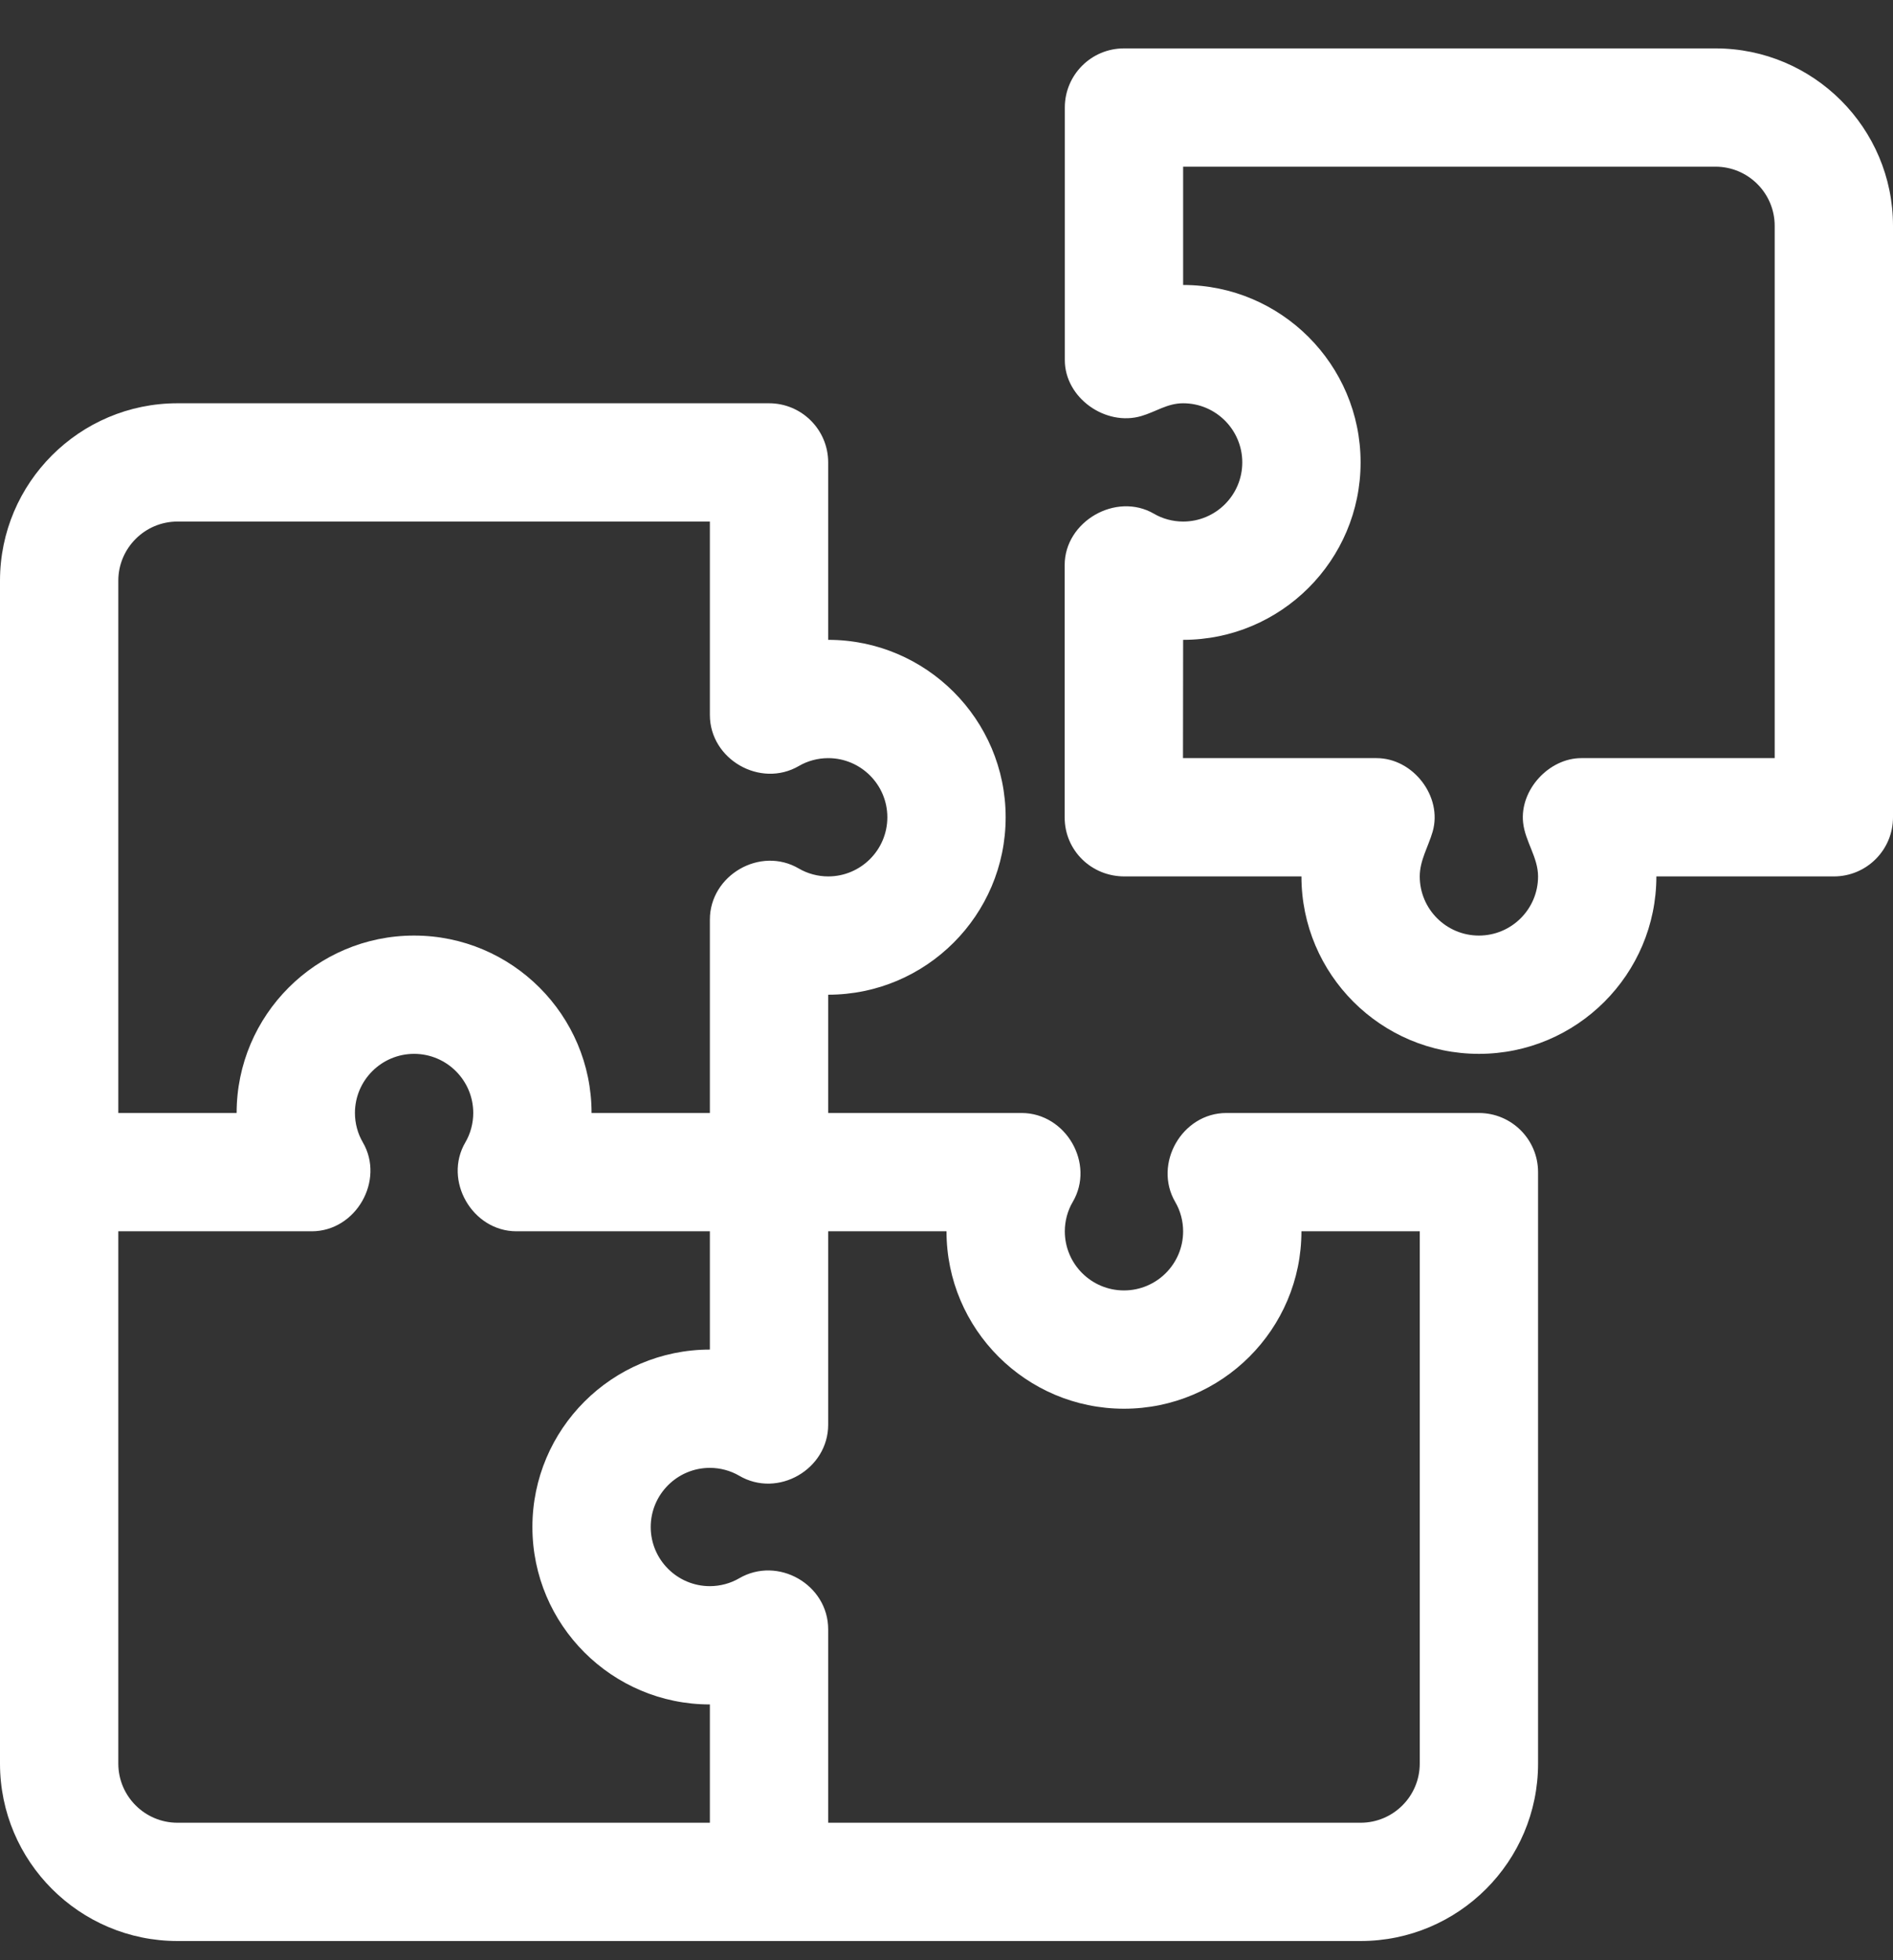 <svg width="28" height="29" viewBox="0 0 28 29" fill="none" xmlns="http://www.w3.org/2000/svg">
<rect x="0" y="0" width="28" height="29" fill="#333333" stroke="none"/>
<g clip-path="url(#clip0_11_5369)">
<path d="M21.875 16.466C21.875 16.466 18.145 16.466 18.139 16.466C17.484 16.466 17.054 17.218 17.384 17.784C17.459 17.911 17.5 18.065 17.5 18.216C17.5 18.699 17.108 19.091 16.625 19.091C16.142 19.091 15.75 18.699 15.75 18.216C15.75 18.065 15.791 17.911 15.866 17.784C16.202 17.215 15.764 16.466 15.111 16.466H12.25V14.716C13.697 14.716 14.875 13.539 14.875 12.091C14.875 10.644 13.697 9.466 12.25 9.466V6.841C12.25 6.358 11.858 5.966 11.375 5.966H2.625C1.177 5.966 0 7.144 0 8.591V26.091C0 27.539 1.177 28.716 2.625 28.716H20.125C21.573 28.716 22.75 27.539 22.75 26.091V17.341C22.75 16.858 22.359 16.466 21.875 16.466ZM1.75 8.591C1.75 8.109 2.143 7.716 2.625 7.716H10.5V10.577C10.5 11.236 11.248 11.664 11.817 11.332C11.945 11.257 12.098 11.216 12.25 11.216C12.732 11.216 13.125 11.608 13.125 12.091C13.125 12.574 12.732 12.966 12.25 12.966C12.098 12.966 11.945 12.925 11.817 12.85C11.246 12.514 10.5 12.948 10.5 13.605V16.466H8.75C8.75 15.019 7.573 13.841 6.125 13.841C4.677 13.841 3.5 15.019 3.5 16.466H1.75V8.591ZM10.5 26.966H2.625C2.143 26.966 1.75 26.574 1.75 26.091V18.216H4.611C5.265 18.216 5.696 17.463 5.366 16.899C5.291 16.771 5.25 16.618 5.25 16.466C5.25 15.983 5.643 15.591 6.125 15.591C6.607 15.591 7 15.983 7 16.466C7 16.618 6.959 16.771 6.884 16.899C6.552 17.464 6.987 18.216 7.639 18.216H10.5V19.966C9.052 19.966 7.875 21.144 7.875 22.591C7.875 24.039 9.052 25.216 10.5 25.216V26.966ZM21 26.091C21 26.574 20.608 26.966 20.125 26.966H12.25C12.25 26.966 12.25 24.108 12.25 24.105C12.25 23.442 11.506 23.016 10.933 23.35C10.805 23.425 10.652 23.466 10.5 23.466C10.018 23.466 9.625 23.074 9.625 22.591C9.625 22.108 10.018 21.716 10.5 21.716C10.652 21.716 10.805 21.757 10.933 21.832C11.505 22.169 12.25 21.738 12.25 21.077V18.216H14C14 19.664 15.178 20.841 16.625 20.841C18.073 20.841 19.25 19.664 19.25 18.216H21V26.091Z" fill="white"/>
<path d="M25.375 0.716H16.625C16.141 0.716 15.75 1.108 15.75 1.591V5.327C15.75 5.888 16.354 6.311 16.882 6.155C17.097 6.092 17.266 5.966 17.5 5.966C17.983 5.966 18.375 6.359 18.375 6.841C18.375 7.324 17.983 7.716 17.5 7.716C17.349 7.716 17.195 7.675 17.068 7.6C16.508 7.275 15.748 7.714 15.748 8.359V12.095C15.748 12.578 16.14 12.97 16.64 12.966H19.25C19.25 14.414 20.427 15.591 21.875 15.591C23.323 15.591 24.5 14.414 24.5 12.966H27.125C27.609 12.966 28 12.575 28 12.091V3.341C28 1.894 26.823 0.716 25.375 0.716ZM26.25 11.216H23.389C22.91 11.216 22.476 11.688 22.529 12.171C22.559 12.448 22.75 12.684 22.75 12.966C22.75 13.449 22.358 13.841 21.875 13.841C21.392 13.841 21 13.449 21 12.966C21 12.728 21.127 12.525 21.191 12.303C21.34 11.784 20.902 11.216 20.361 11.216H17.498L17.5 9.466C18.948 9.466 20.125 8.289 20.125 6.841C20.125 5.394 18.948 4.216 17.5 4.216V2.466H25.375C25.858 2.466 26.25 2.859 26.25 3.341V11.216Z" fill="white"/>
</g>
<defs>
<clipPath id="clip0_11_5369">
<rect width="28" height="28" fill="white" transform="translate(0 0.716)"/>
</clipPath>
</defs>
</svg>
